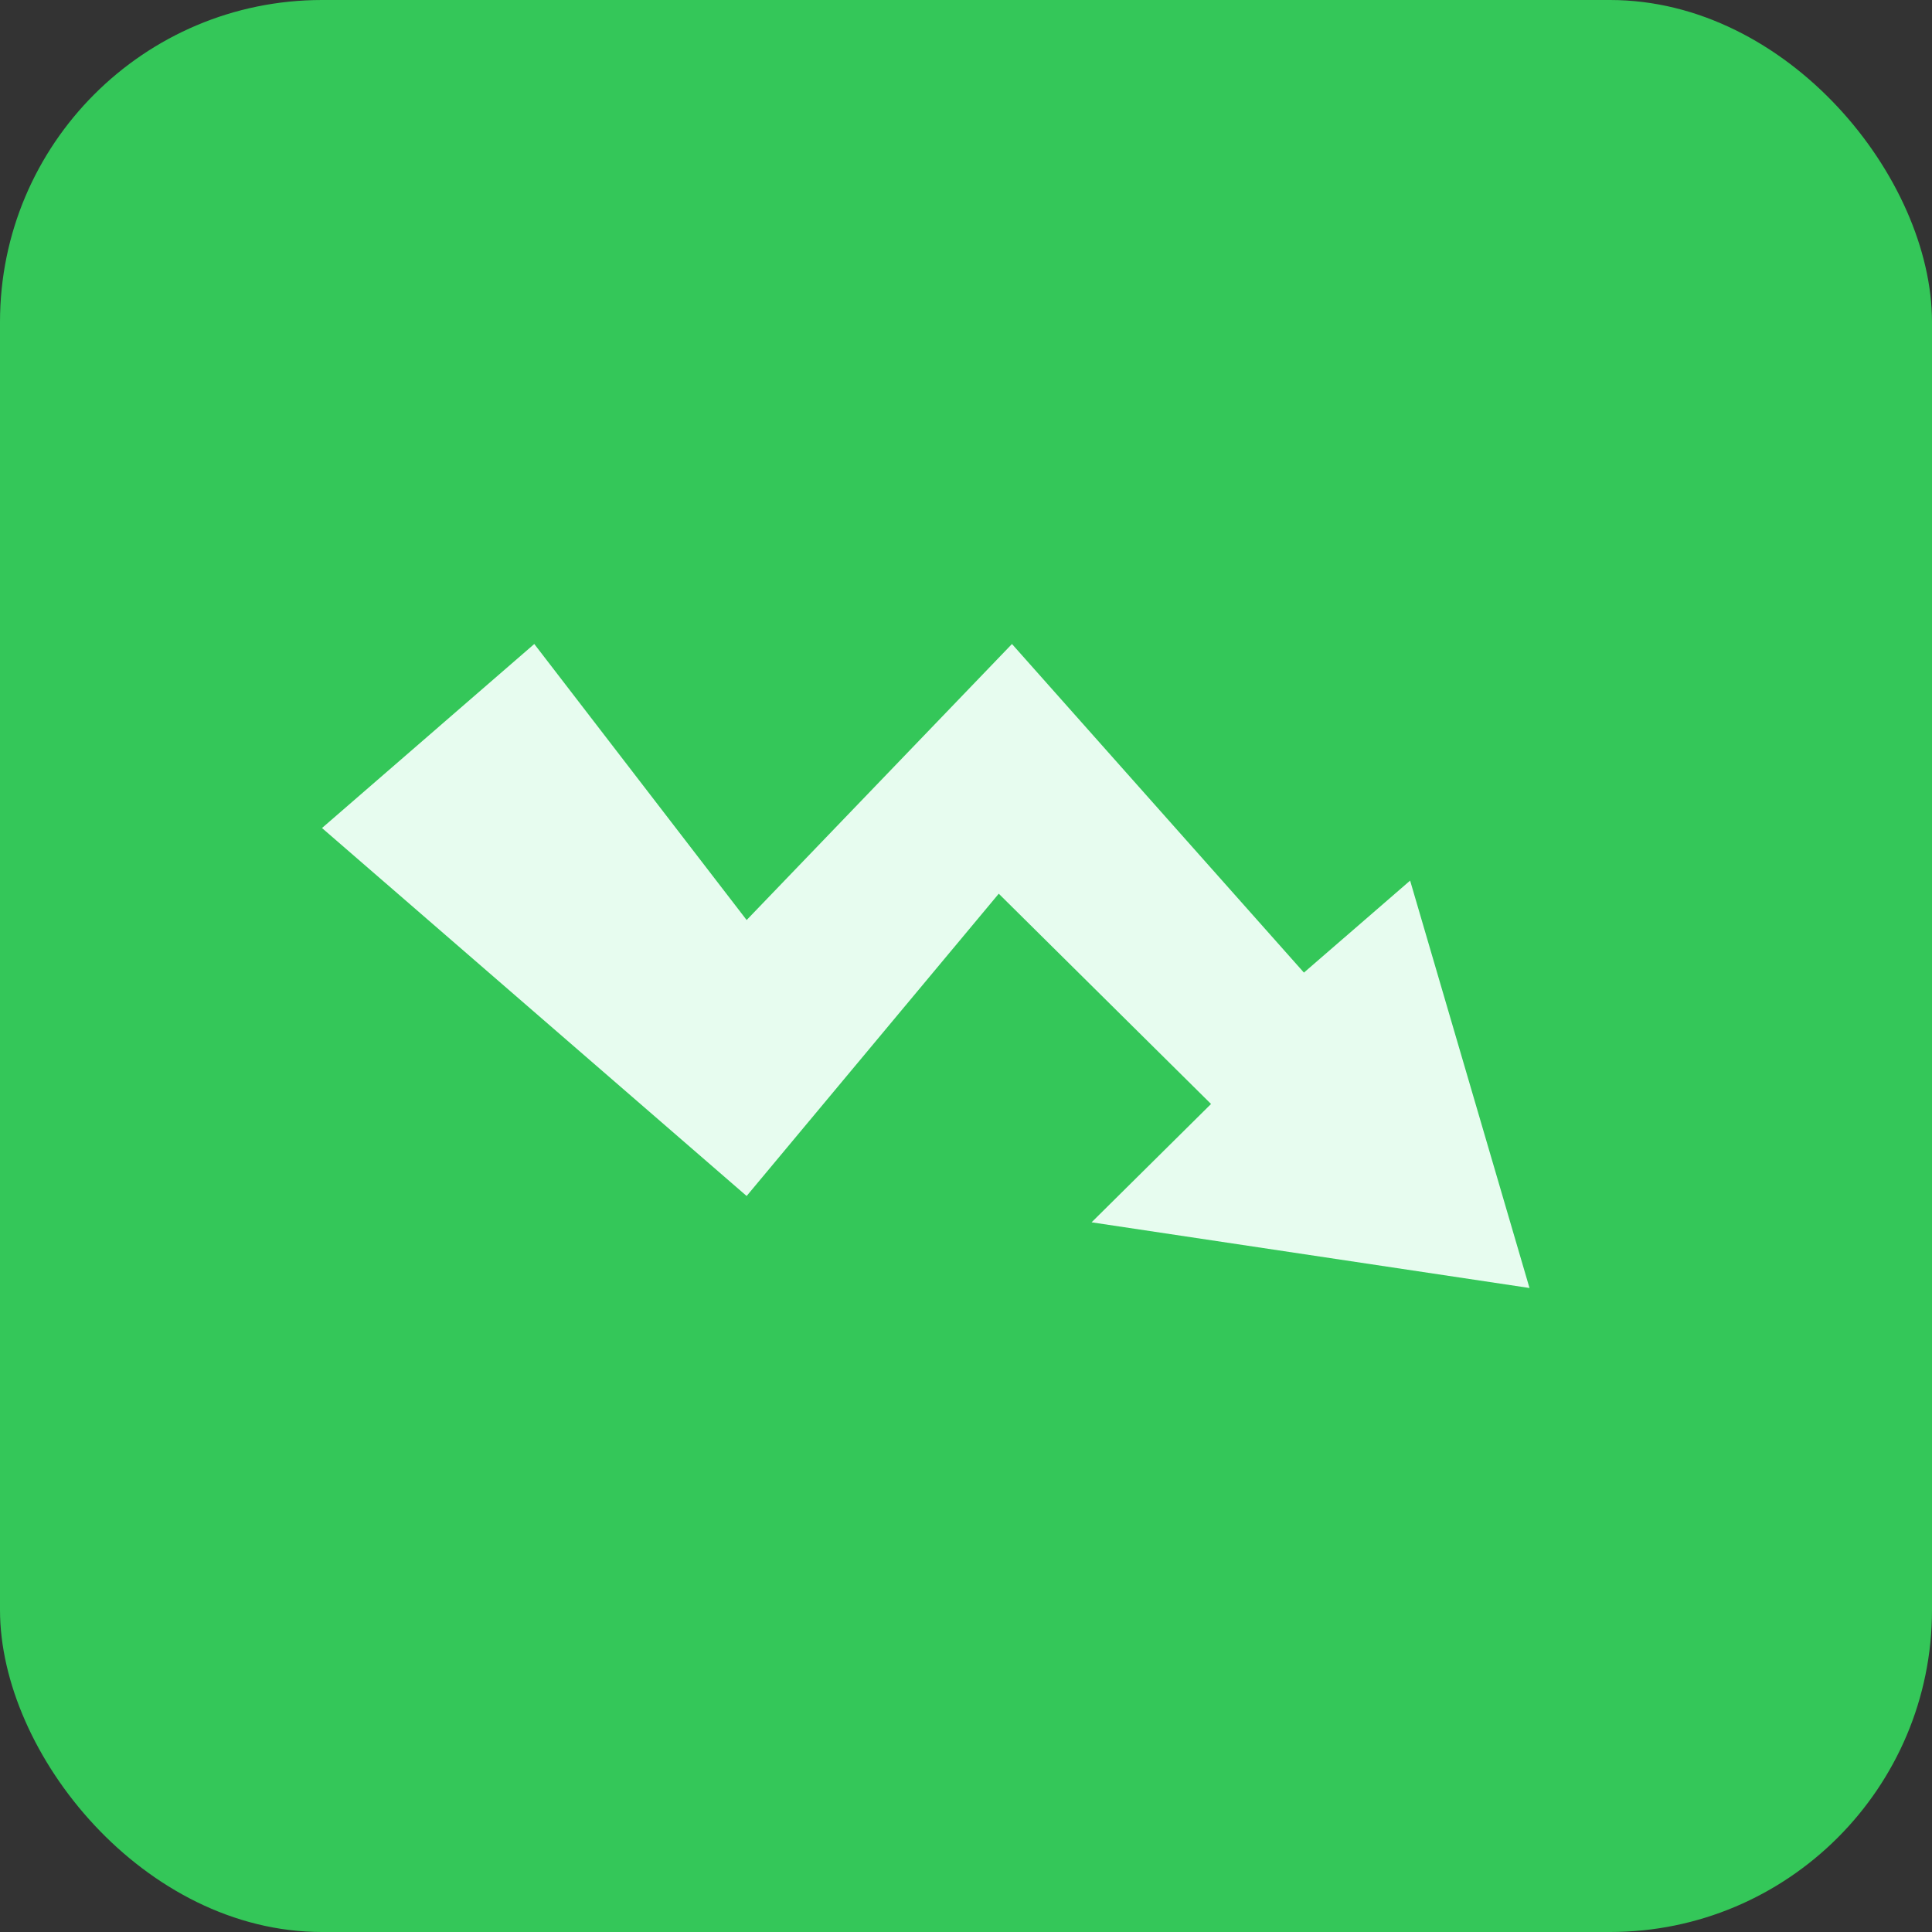 <svg width="24" height="24" viewBox="0 0 24 24" fill="none" xmlns="http://www.w3.org/2000/svg">
<rect x="0" y="0" width="24" height="24" fill="#333333" stroke="none"/>
<rect width="24" height="24" rx="4" fill="#34C759"/>
<path d="M9.275 11.429L6.637 8L4 10.286L9.275 14.857L12.407 11.102L15.044 13.714L13.56 15.184L19 16L17.517 10.939L16.198 12.082L12.571 8L9.275 11.429Z" fill="#E7FCEF"/>
</svg>
